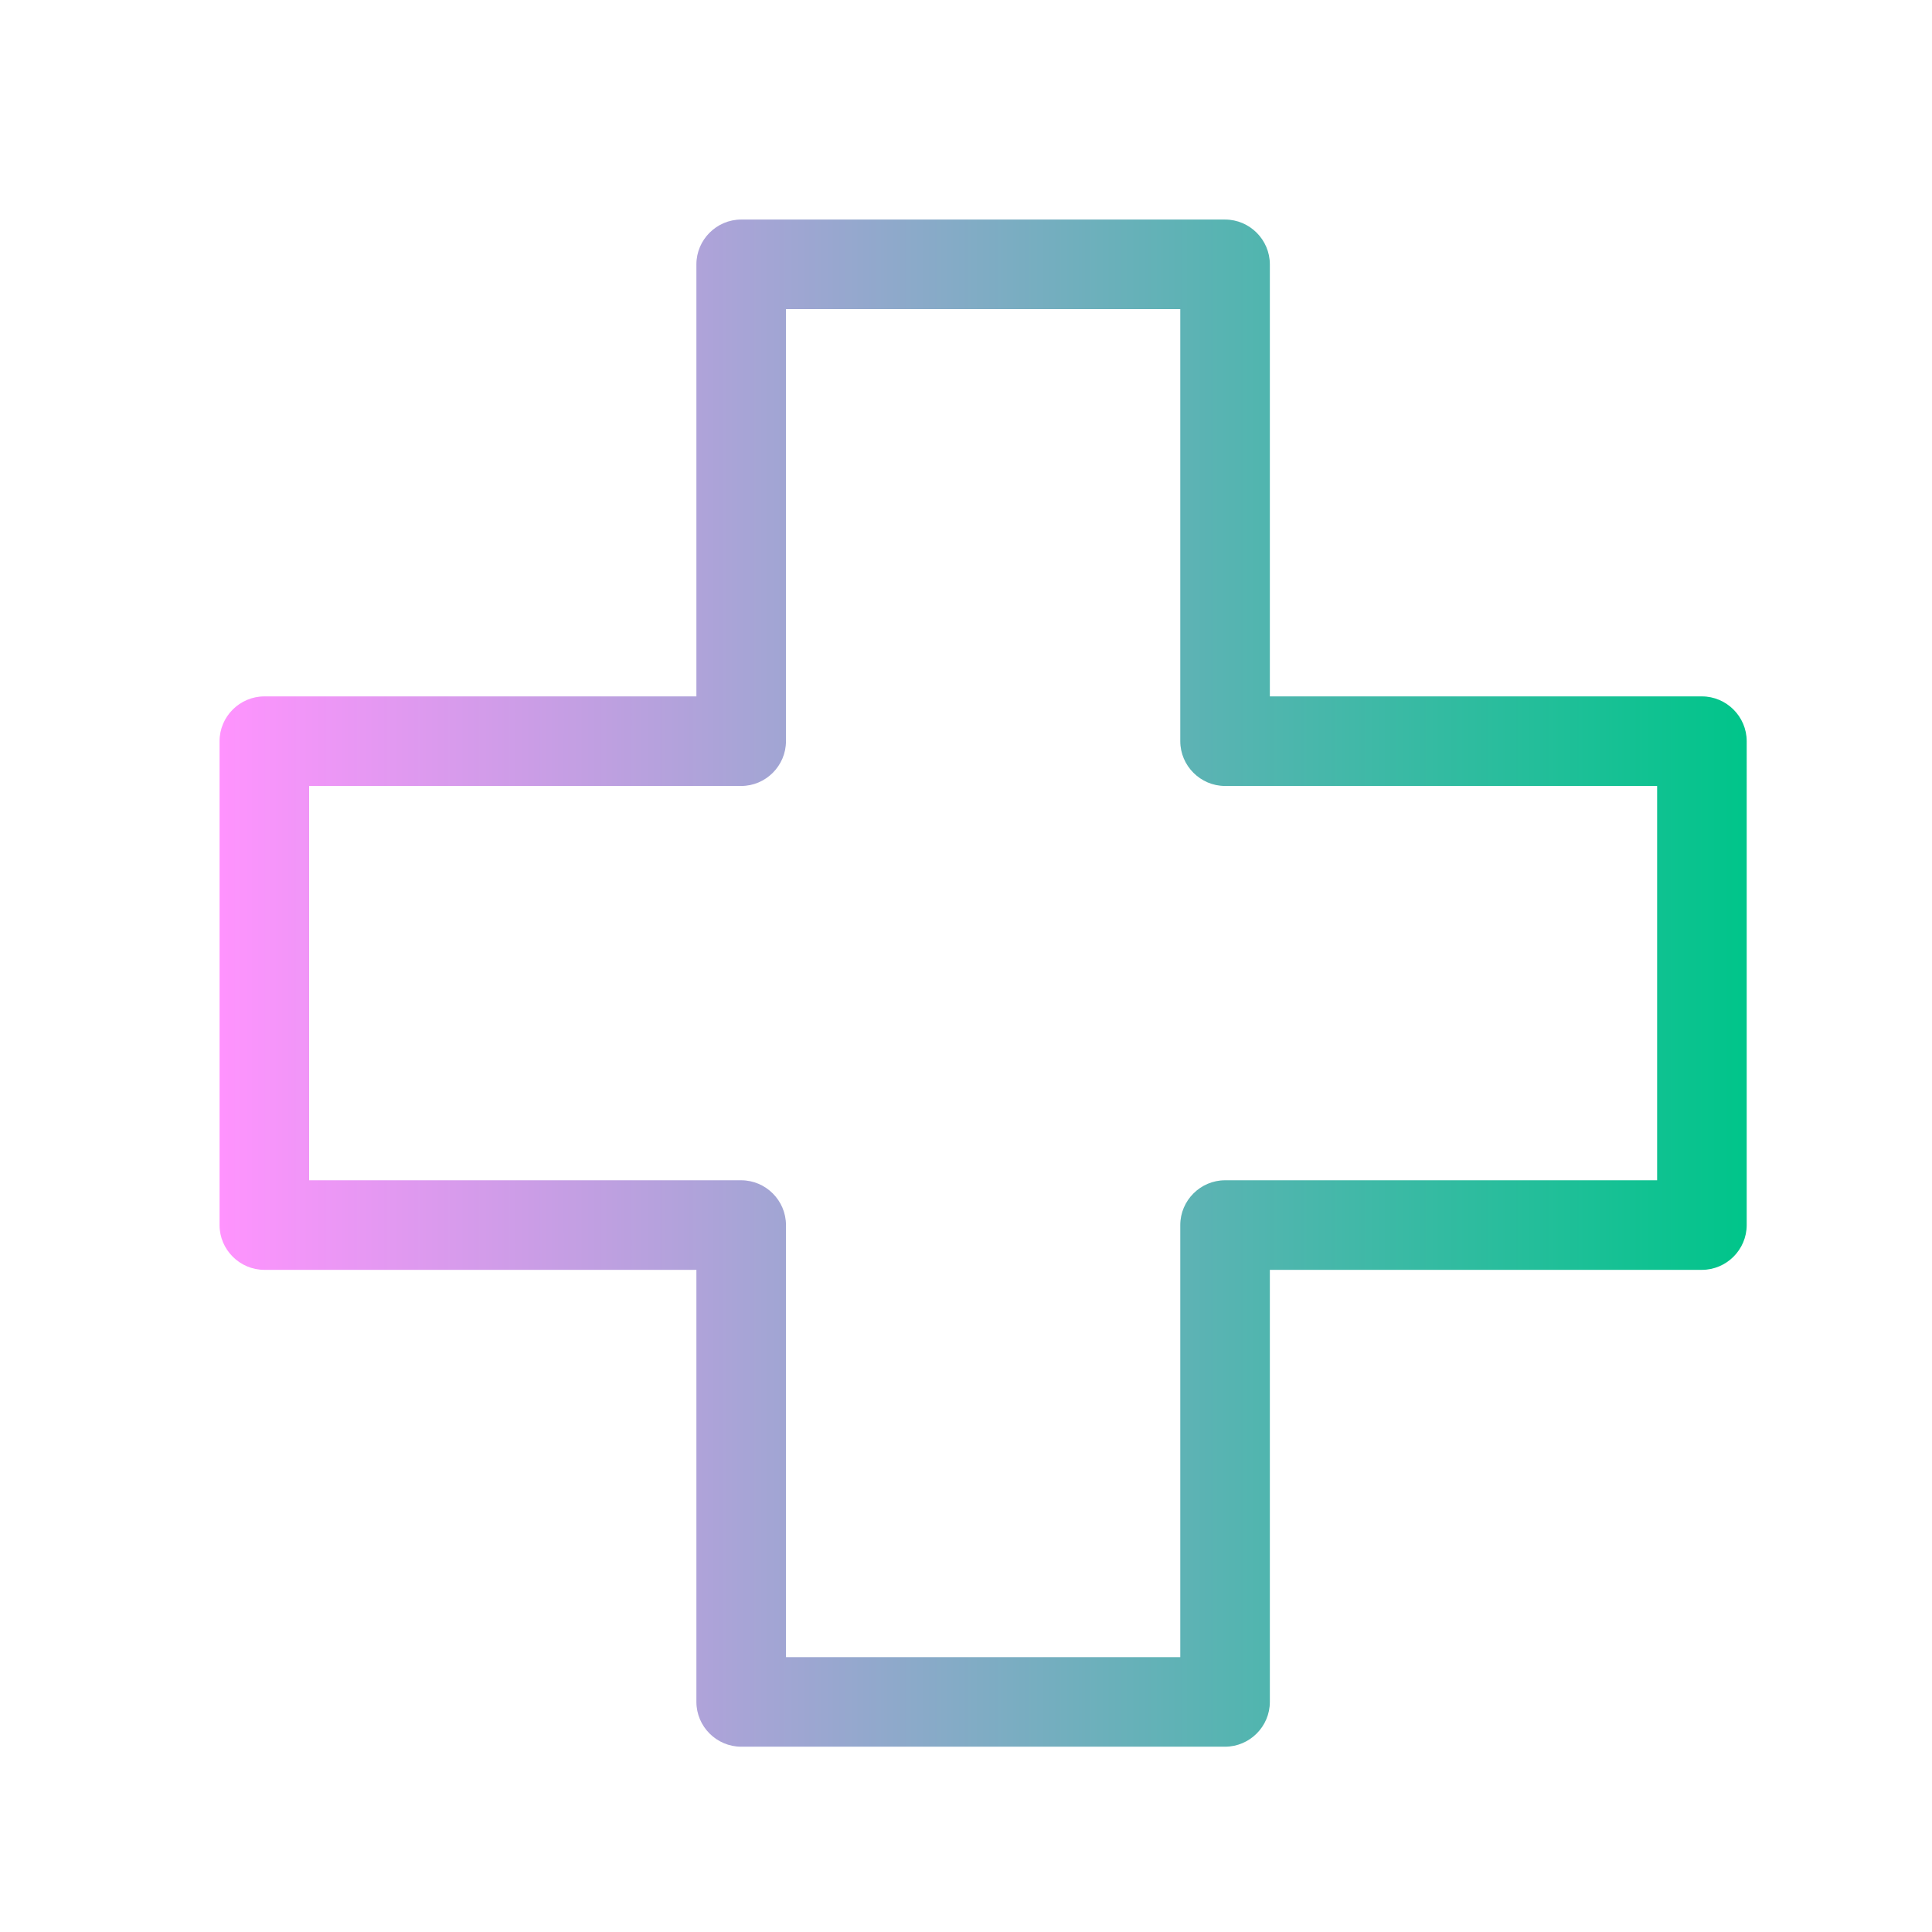 <svg width="44" height="44" fill="none" xmlns="http://www.w3.org/2000/svg"><mask id="a" style="mask-type:alpha" maskUnits="userSpaceOnUse" x="0" y="0" width="44" height="44"><path fill="#D9D9D9" d="M0 0h44v44H0z"/></mask><g mask="url(#a)"><path d="M6.02 28.92h9.84v9.84c0 .56.46 1.02 1.02 1.02H27.9c.56 0 1.02-.46 1.02-1.02v-9.84h9.84c.56 0 1.02-.46 1.02-1.02V16.88c0-.56-.46-1.02-1.02-1.02h-9.84V6.02c0-.56-.46-1.02-1.02-1.02H16.88c-.56 0-1.02.46-1.02 1.02v9.84H6.02c-.56 0-1.02.46-1.02 1.02V27.9c0 .56.46 1.02 1.02 1.02zM7.04 17.9h9.84c.56 0 1.02-.46 1.02-1.02V7.04h8.98v9.84c0 .56.46 1.02 1.02 1.02h9.84v8.98H27.9c-.56 0-1.02.46-1.02 1.02v9.84H17.9V27.9c0-.56-.46-1.02-1.02-1.02H7.04V17.9z" fill="url(#paint0_linear_2006_1941)"/></g><defs><linearGradient id="paint0_linear_2006_1941" x1="5" y1="22.39" x2="39.78" y2="22.39" gradientUnits="userSpaceOnUse"><stop stop-color="#FF93FE"/><stop offset="1" stop-color="#00C58A"/></linearGradient></defs></svg>